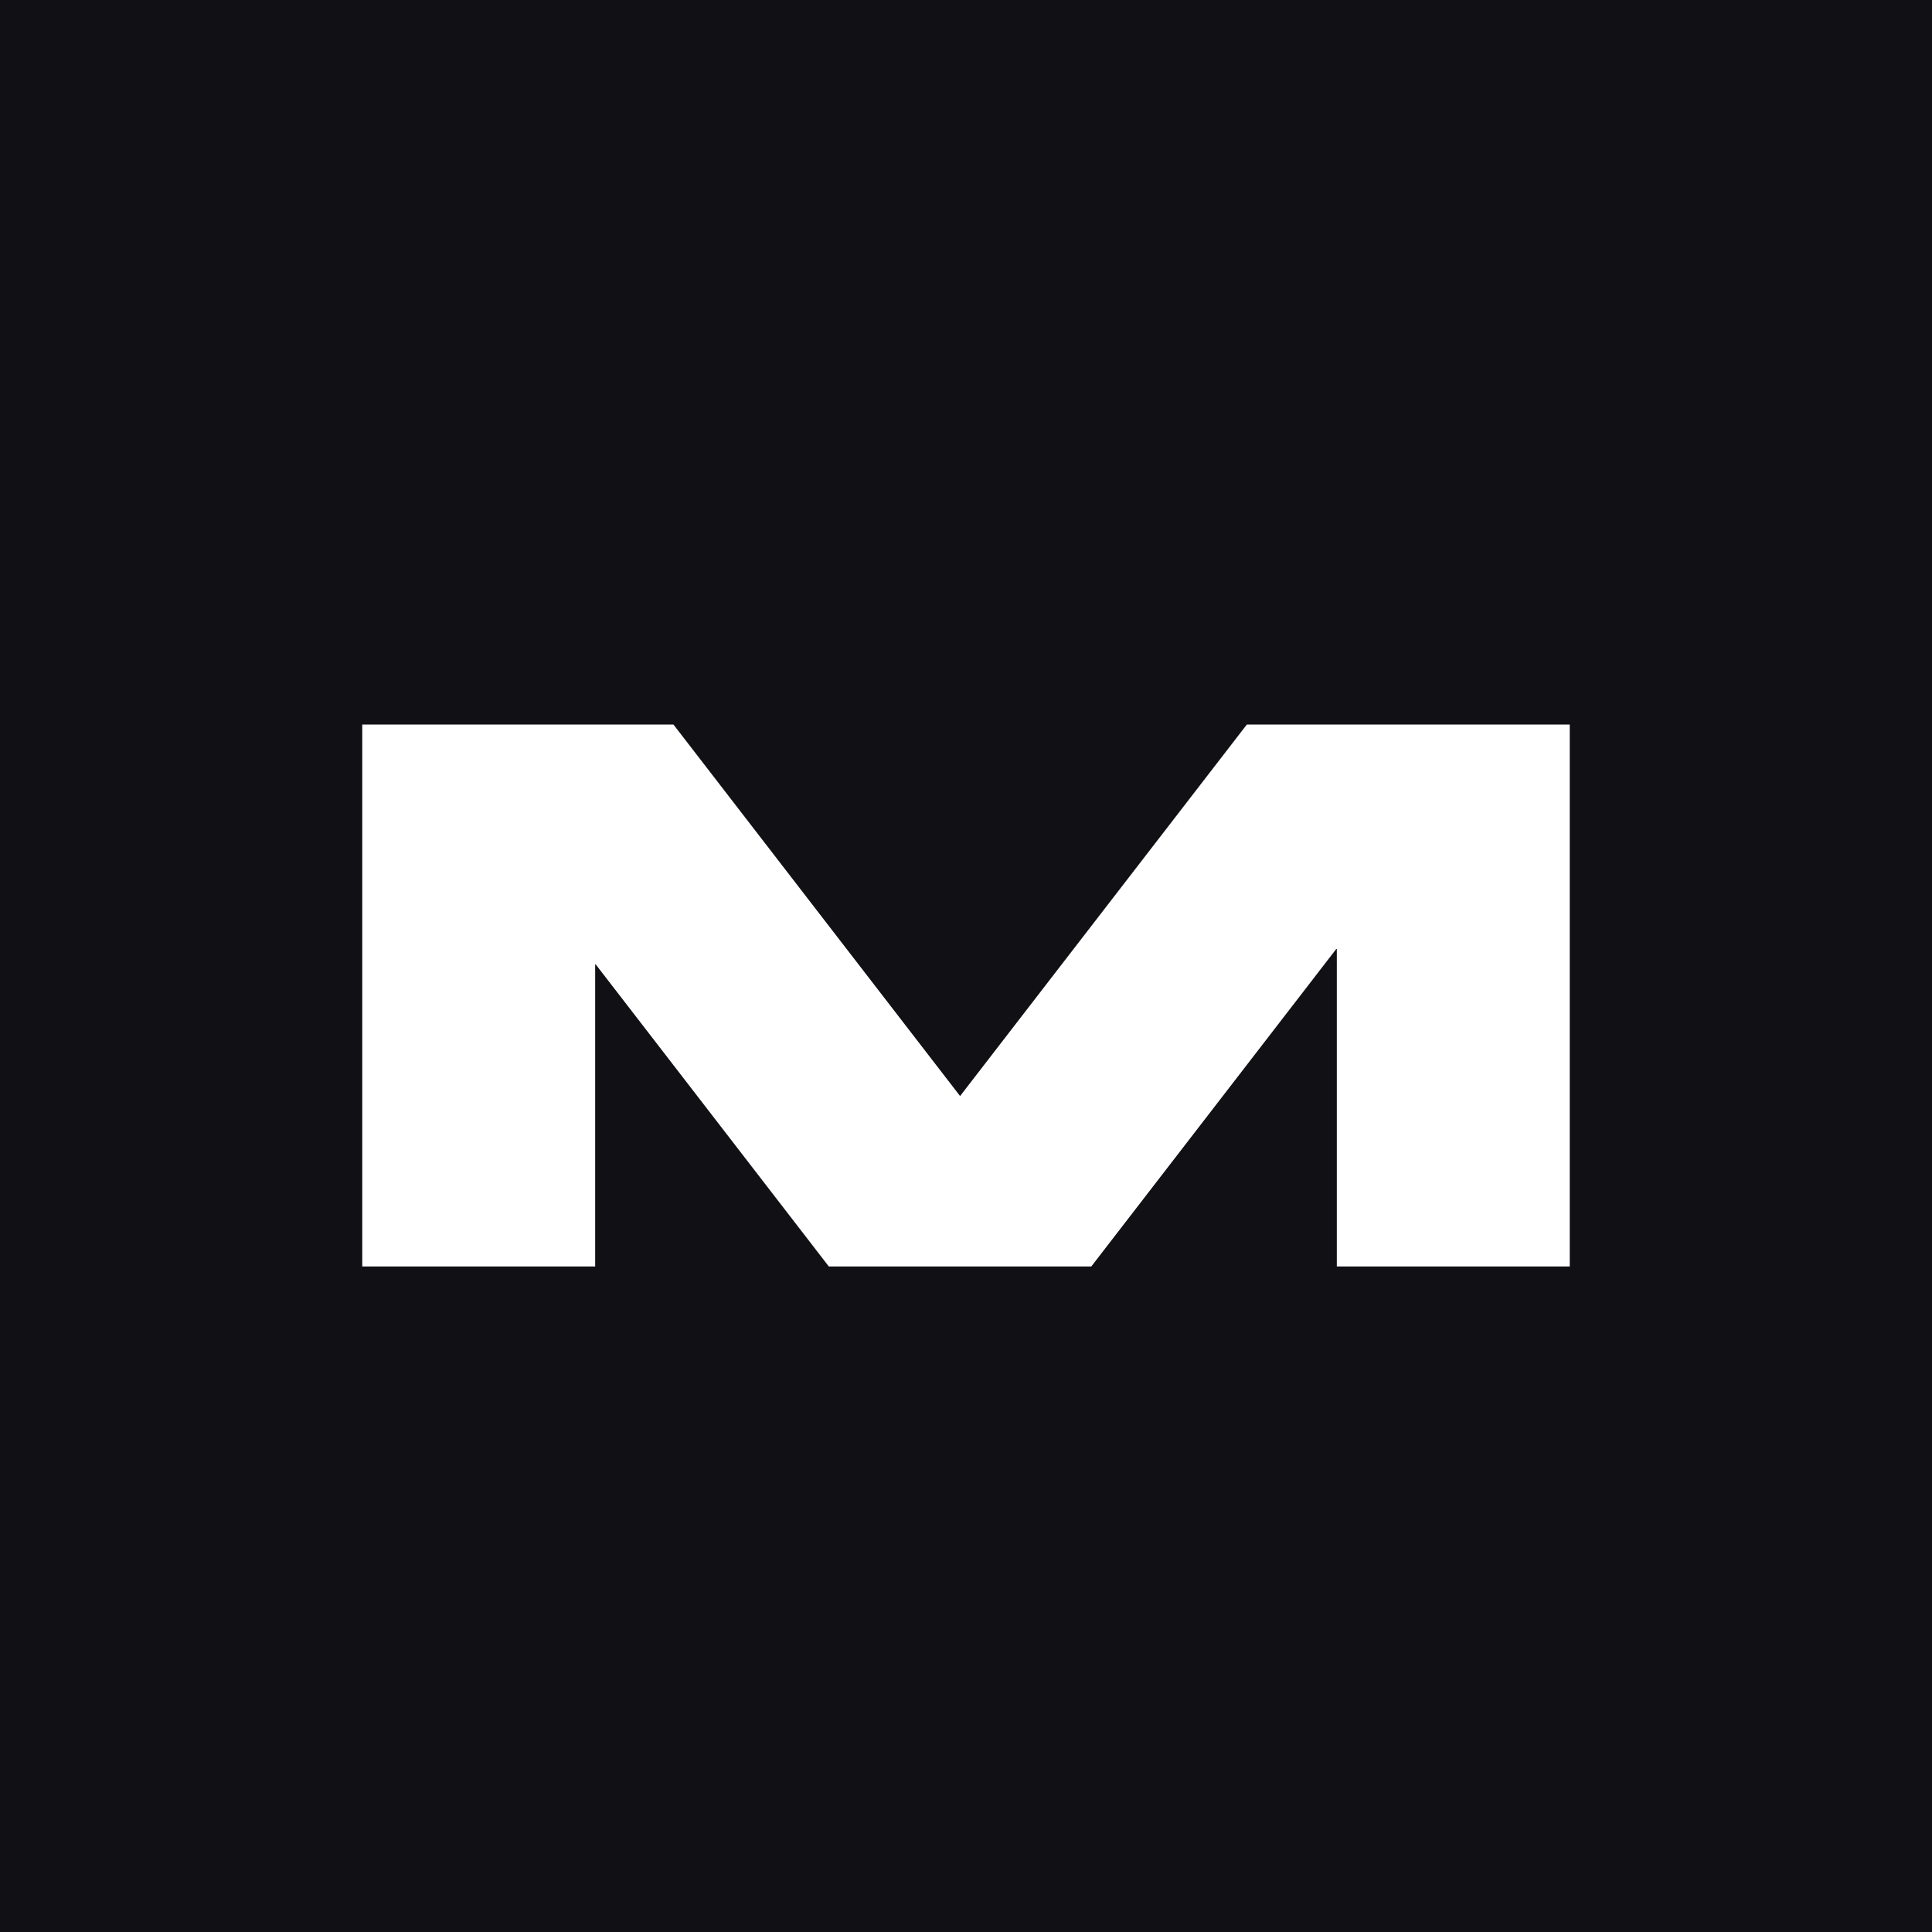 <?xml version="1.0" encoding="UTF-8"?> <svg xmlns="http://www.w3.org/2000/svg" width="32" height="32" viewBox="0 0 32 32" fill="none"><rect width="32" height="32" fill="#101015"></rect><path d="M15.902 18.154L11.154 12H6V20.977H9.858V15.962L13.728 20.977H18.075L22.142 15.706V20.977H26V12H20.652L15.902 18.154Z" fill="white"></path></svg> 